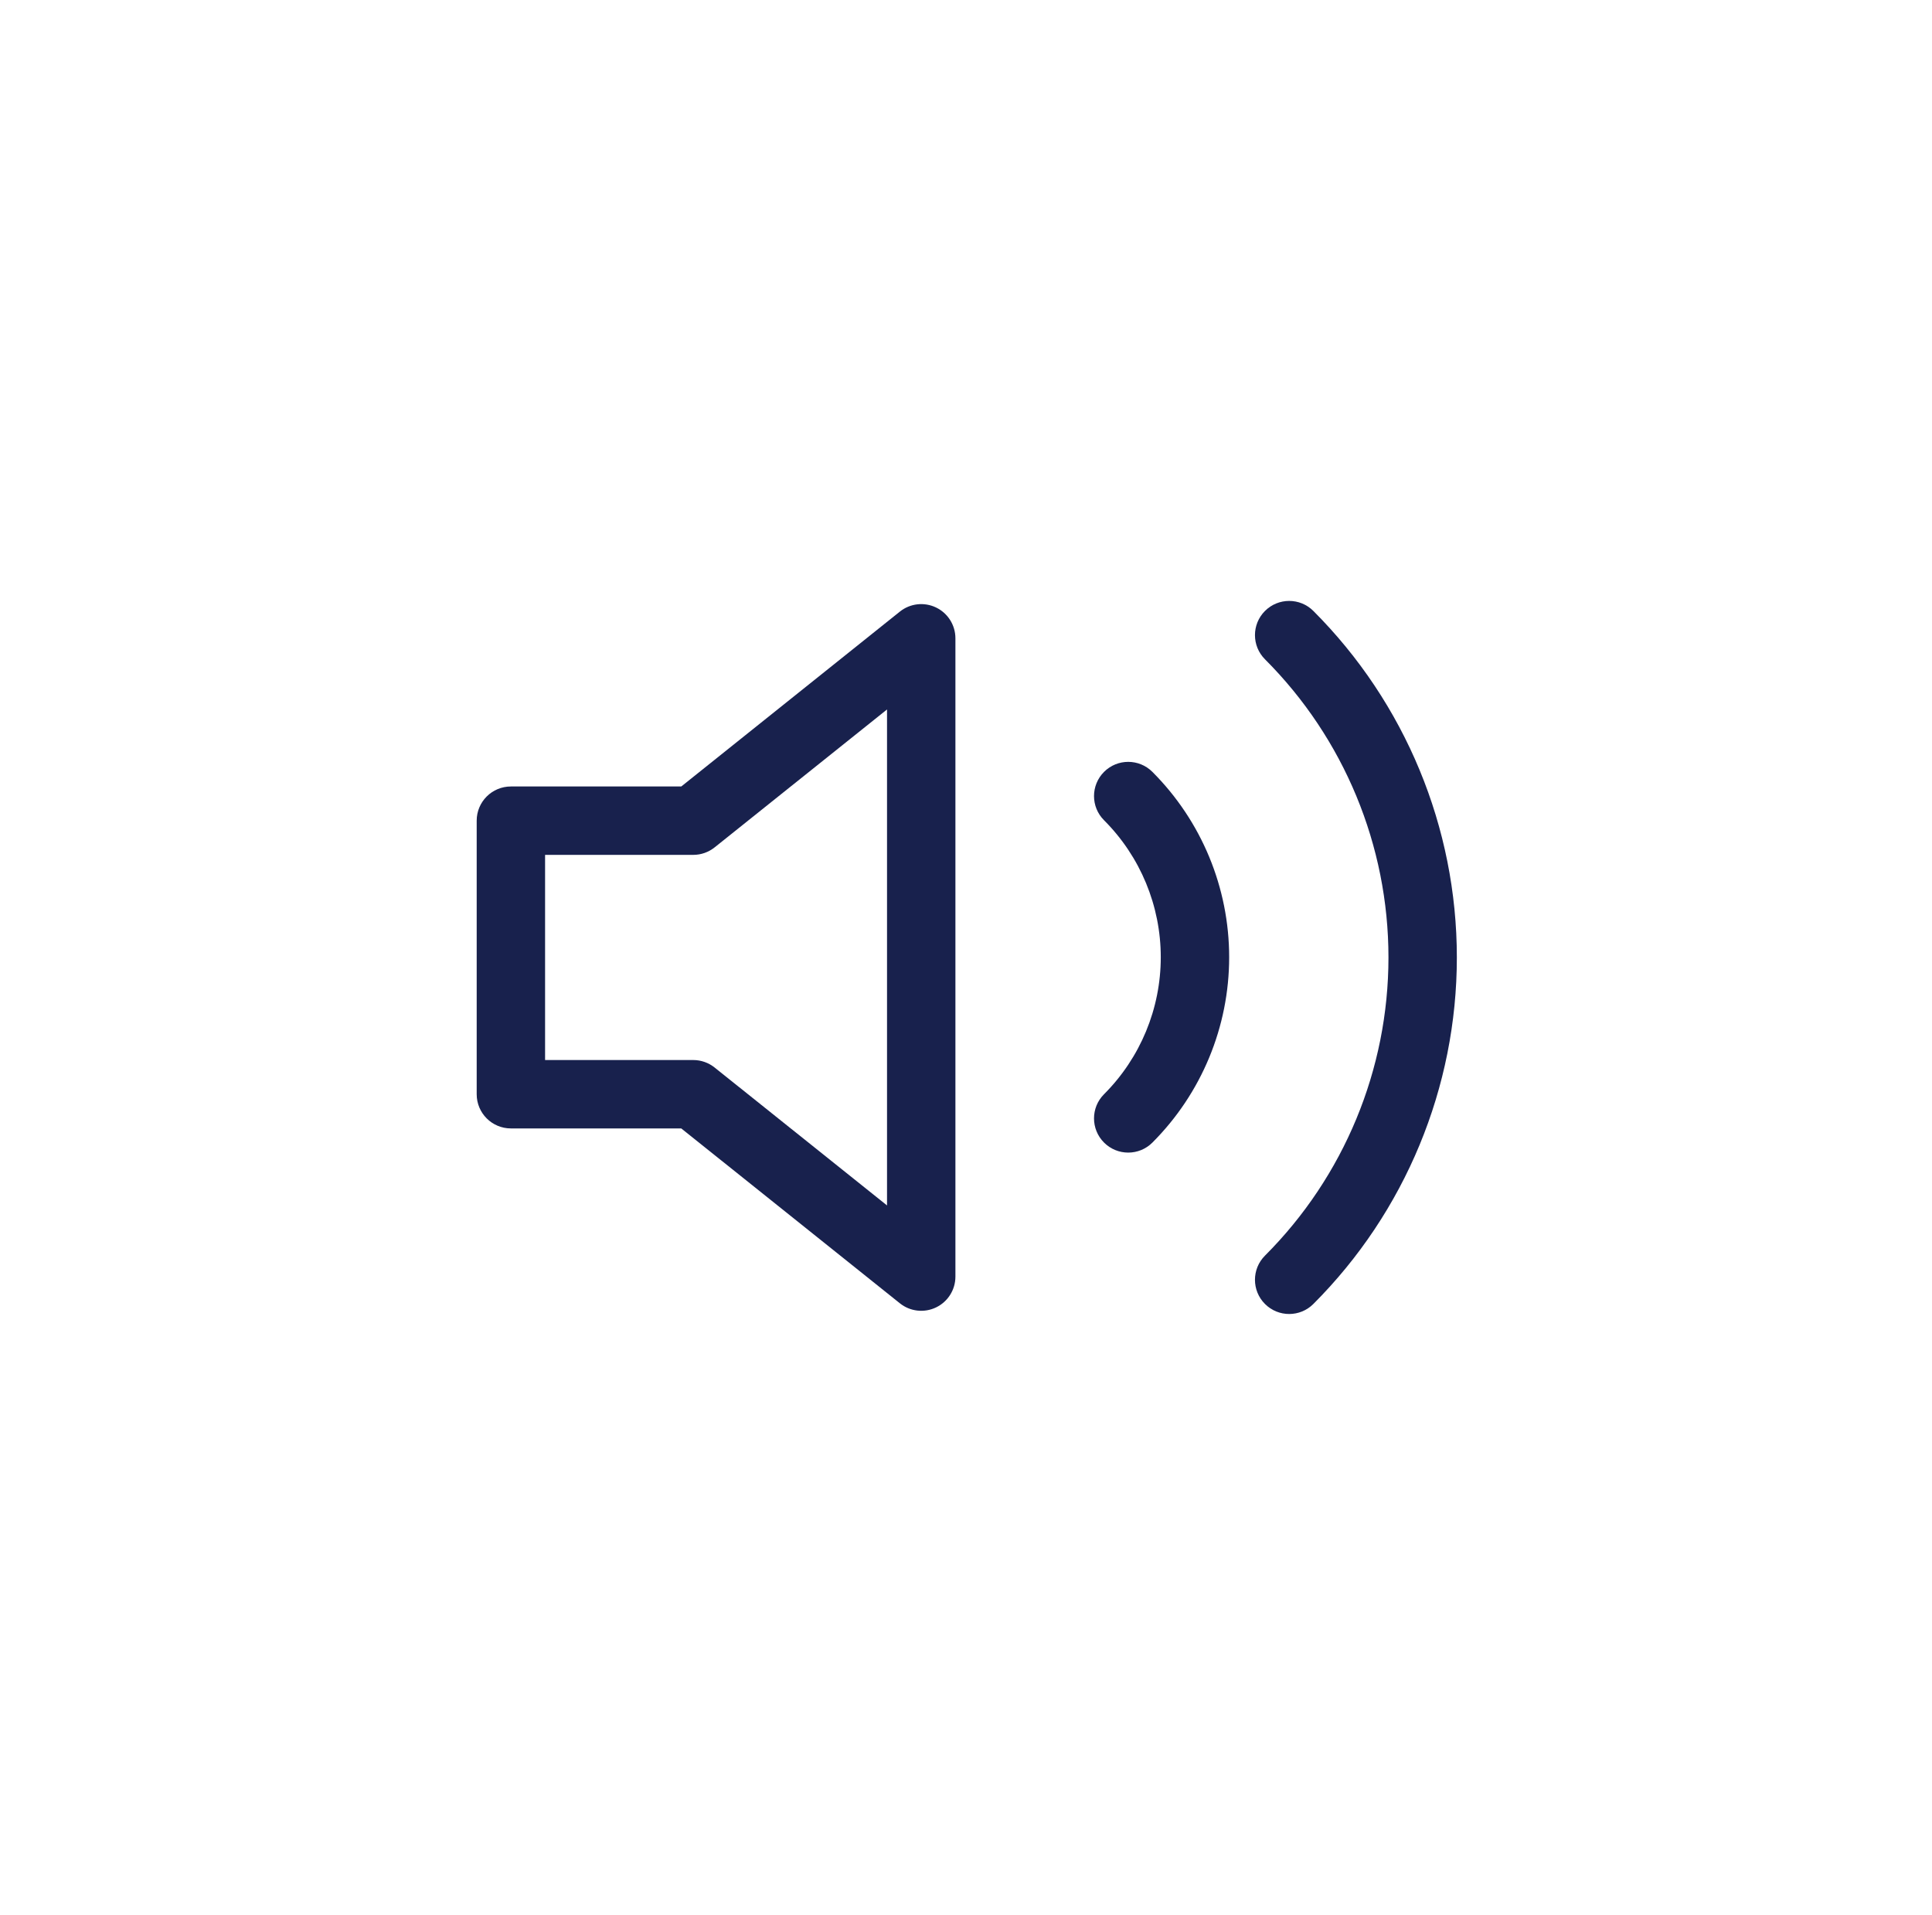 <svg width="113" height="112" viewBox="0 0 113 112" fill="none" xmlns="http://www.w3.org/2000/svg">
<path fill-rule="evenodd" clip-rule="evenodd" d="M54.748 35.531C55.441 35.864 55.881 36.565 55.881 37.333V74.667C55.881 75.436 55.441 76.136 54.748 76.469C54.055 76.802 53.232 76.709 52.632 76.228L39.846 66H29.881C28.777 66 27.881 65.105 27.881 64V48C27.881 46.895 28.777 46 29.881 46H39.846L52.632 35.772C53.232 35.291 54.055 35.198 54.748 35.531ZM51.881 41.495L41.797 49.562C41.443 49.846 41.002 50 40.548 50H31.881V62H40.548C41.002 62 41.443 62.155 41.797 62.438L51.881 70.505V41.495Z" fill="#18214D"/>
<path fill-rule="evenodd" clip-rule="evenodd" d="M73.987 35.733C74.768 34.952 76.035 34.952 76.816 35.733C82.19 41.109 85.209 48.399 85.209 56C85.209 63.602 82.19 70.892 76.816 76.268C76.035 77.049 74.768 77.049 73.987 76.268C73.206 75.487 73.206 74.221 73.987 73.44C78.611 68.814 81.209 62.541 81.209 56C81.209 49.46 78.611 43.187 73.987 38.561C73.206 37.78 73.206 36.514 73.987 35.733ZM64.574 45.146C65.355 44.365 66.621 44.365 67.402 45.146C70.277 48.022 71.892 51.921 71.892 55.987C71.892 60.053 70.277 63.952 67.402 66.828C66.621 67.609 65.355 67.609 64.574 66.828C63.793 66.047 63.792 64.781 64.573 64C66.698 61.874 67.892 58.992 67.892 55.987C67.892 52.982 66.698 50.1 64.573 47.974C63.792 47.193 63.793 45.927 64.574 45.146Z" fill="#18214D"/>
</svg>

